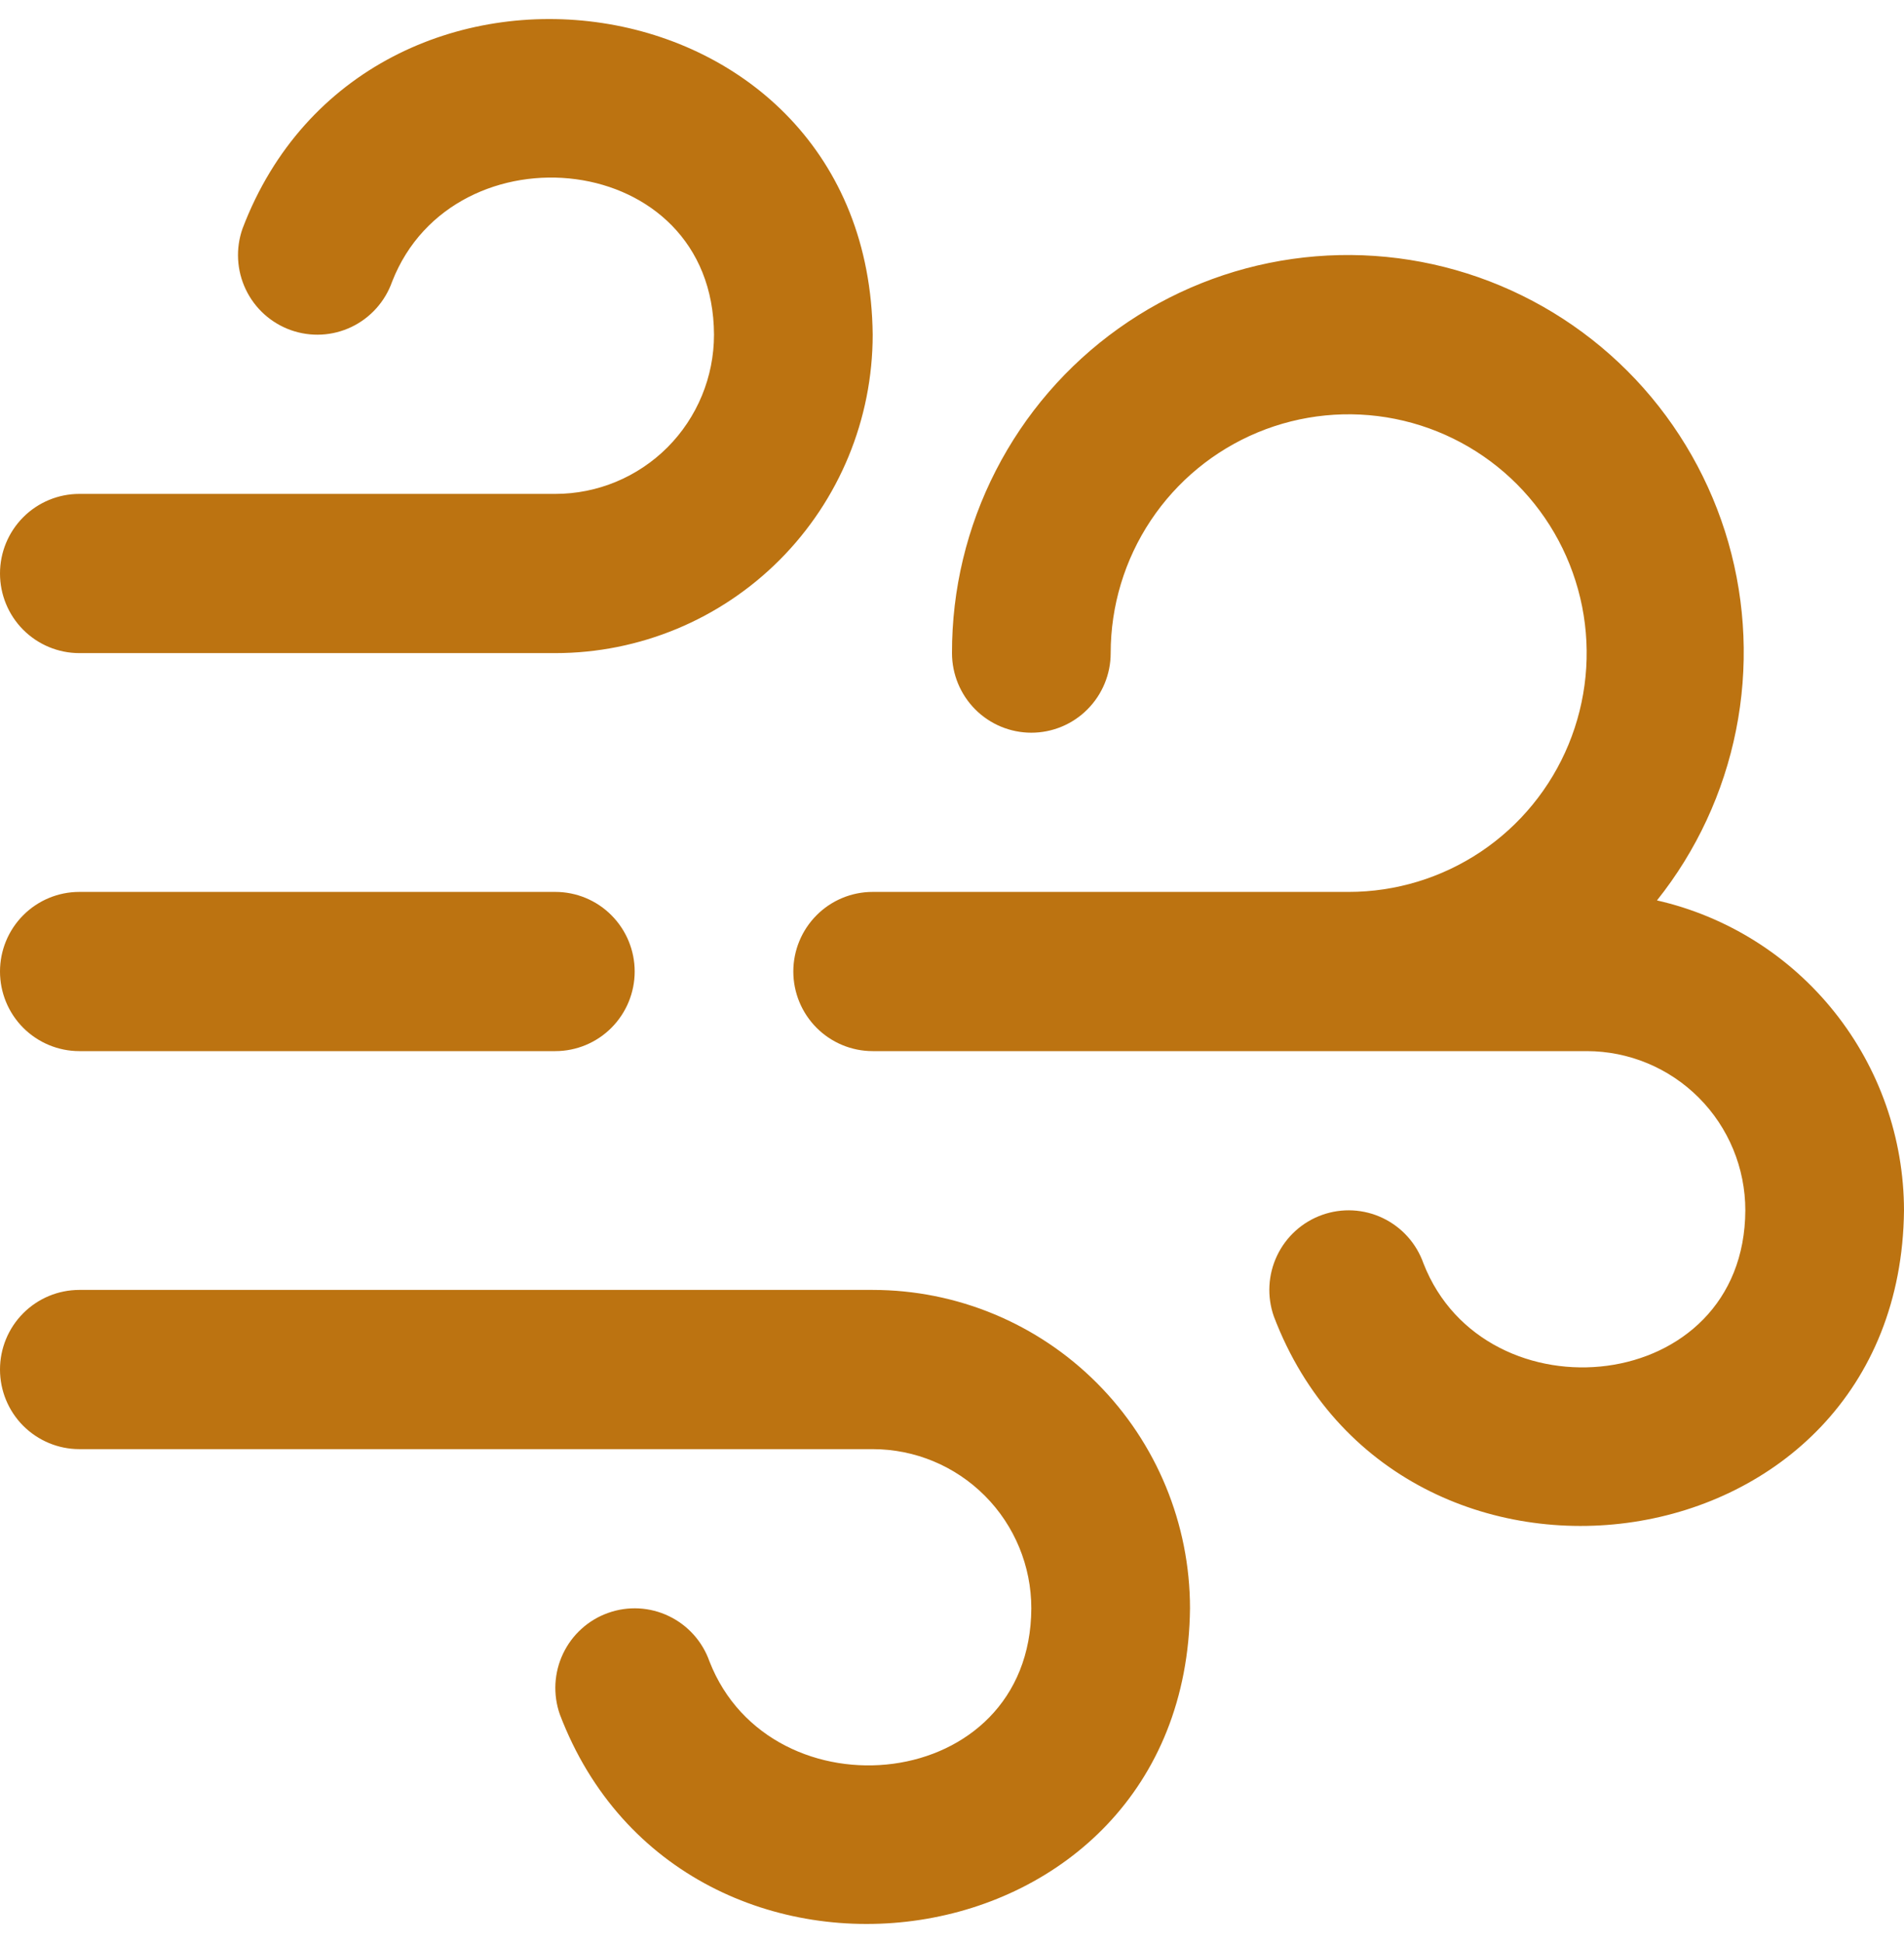 <svg width="50" height="51" viewBox="0 0 50 51" fill="none" xmlns="http://www.w3.org/2000/svg">
<path d="M0 25.5C0 24.946 0.219 24.415 0.61 24.023C1.001 23.631 1.531 23.411 2.083 23.411H14.583C15.136 23.411 15.666 23.631 16.056 24.023C16.447 24.415 16.667 24.946 16.667 25.5C16.667 26.054 16.447 26.586 16.056 26.978C15.666 27.369 15.136 27.59 14.583 27.59H2.083C1.531 27.59 1.001 27.369 0.61 26.978C0.219 26.586 0 26.054 0 25.5ZM43.513 23.634C44.551 22.333 45.263 20.801 45.589 19.166C45.916 17.532 45.846 15.843 45.388 14.241C44.928 12.639 44.093 11.171 42.952 9.959C41.81 8.748 40.396 7.828 38.827 7.278C37.258 6.728 35.581 6.563 33.935 6.797C32.29 7.031 30.724 7.658 29.37 8.624C28.015 9.59 26.912 10.868 26.152 12.35C25.391 13.832 24.996 15.476 25 17.143C25 17.697 25.22 18.228 25.61 18.62C26.001 19.012 26.531 19.232 27.083 19.232C27.636 19.232 28.166 19.012 28.556 18.62C28.947 18.228 29.167 17.697 29.167 17.143C29.167 15.903 29.533 14.691 30.22 13.66C30.907 12.629 31.883 11.826 33.025 11.351C34.167 10.877 35.424 10.753 36.636 10.995C37.848 11.237 38.962 11.834 39.836 12.71C40.71 13.587 41.305 14.704 41.547 15.92C41.788 17.136 41.664 18.396 41.191 19.541C40.718 20.687 39.917 21.666 38.889 22.355C37.861 23.043 36.653 23.411 35.417 23.411H22.917C22.364 23.411 21.834 23.631 21.444 24.023C21.053 24.415 20.833 24.946 20.833 25.5C20.833 26.054 21.053 26.586 21.444 26.978C21.834 27.369 22.364 27.59 22.917 27.59H41.667C42.772 27.59 43.831 28.03 44.613 28.814C45.394 29.597 45.833 30.66 45.833 31.768C45.815 36.651 38.998 37.301 37.381 33.162C37.197 32.639 36.814 32.212 36.315 31.973C35.817 31.734 35.244 31.703 34.723 31.888C34.202 32.072 33.775 32.457 33.537 32.957C33.299 33.457 33.268 34.031 33.452 34.554C36.698 43.083 49.9 41.336 50 31.768C49.996 29.876 49.353 28.041 48.174 26.564C46.996 25.086 45.352 24.053 43.513 23.634ZM22.917 33.858H2.083C1.531 33.858 1.001 34.078 0.61 34.47C0.219 34.862 0 35.393 0 35.947C0 36.501 0.219 37.033 0.61 37.425C1.001 37.816 1.531 38.037 2.083 38.037H22.917C24.022 38.037 25.081 38.477 25.863 39.261C26.644 40.044 27.083 41.107 27.083 42.215C27.065 47.098 20.248 47.748 18.631 43.609C18.54 43.35 18.399 43.112 18.216 42.908C18.033 42.704 17.812 42.538 17.565 42.42C17.318 42.301 17.051 42.233 16.777 42.218C16.504 42.204 16.231 42.243 15.973 42.335C15.715 42.426 15.477 42.567 15.274 42.751C15.07 42.934 14.905 43.156 14.787 43.404C14.669 43.651 14.601 43.92 14.586 44.194C14.572 44.468 14.611 44.742 14.702 45.001C17.948 53.53 31.15 51.783 31.25 42.215C31.25 39.999 30.372 37.873 28.809 36.306C27.246 34.738 25.127 33.858 22.917 33.858ZM2.083 17.143H14.583C16.794 17.143 18.913 16.262 20.476 14.695C22.039 13.127 22.917 11.002 22.917 8.785C22.817 -0.787 9.61 -2.527 6.369 6C6.185 6.522 6.215 7.097 6.454 7.597C6.692 8.097 7.119 8.481 7.64 8.666C8.161 8.85 8.733 8.82 9.232 8.581C9.73 8.342 10.114 7.914 10.298 7.391C11.917 3.25 18.731 3.902 18.75 8.785C18.75 9.893 18.311 10.956 17.53 11.74C16.748 12.524 15.688 12.964 14.583 12.964H2.083C1.531 12.964 1.001 13.184 0.61 13.576C0.219 13.968 0 14.499 0 15.053C0 15.607 0.219 16.139 0.61 16.531C1.001 16.922 1.531 17.143 2.083 17.143Z" fill="#BC7311"/>
</svg>
